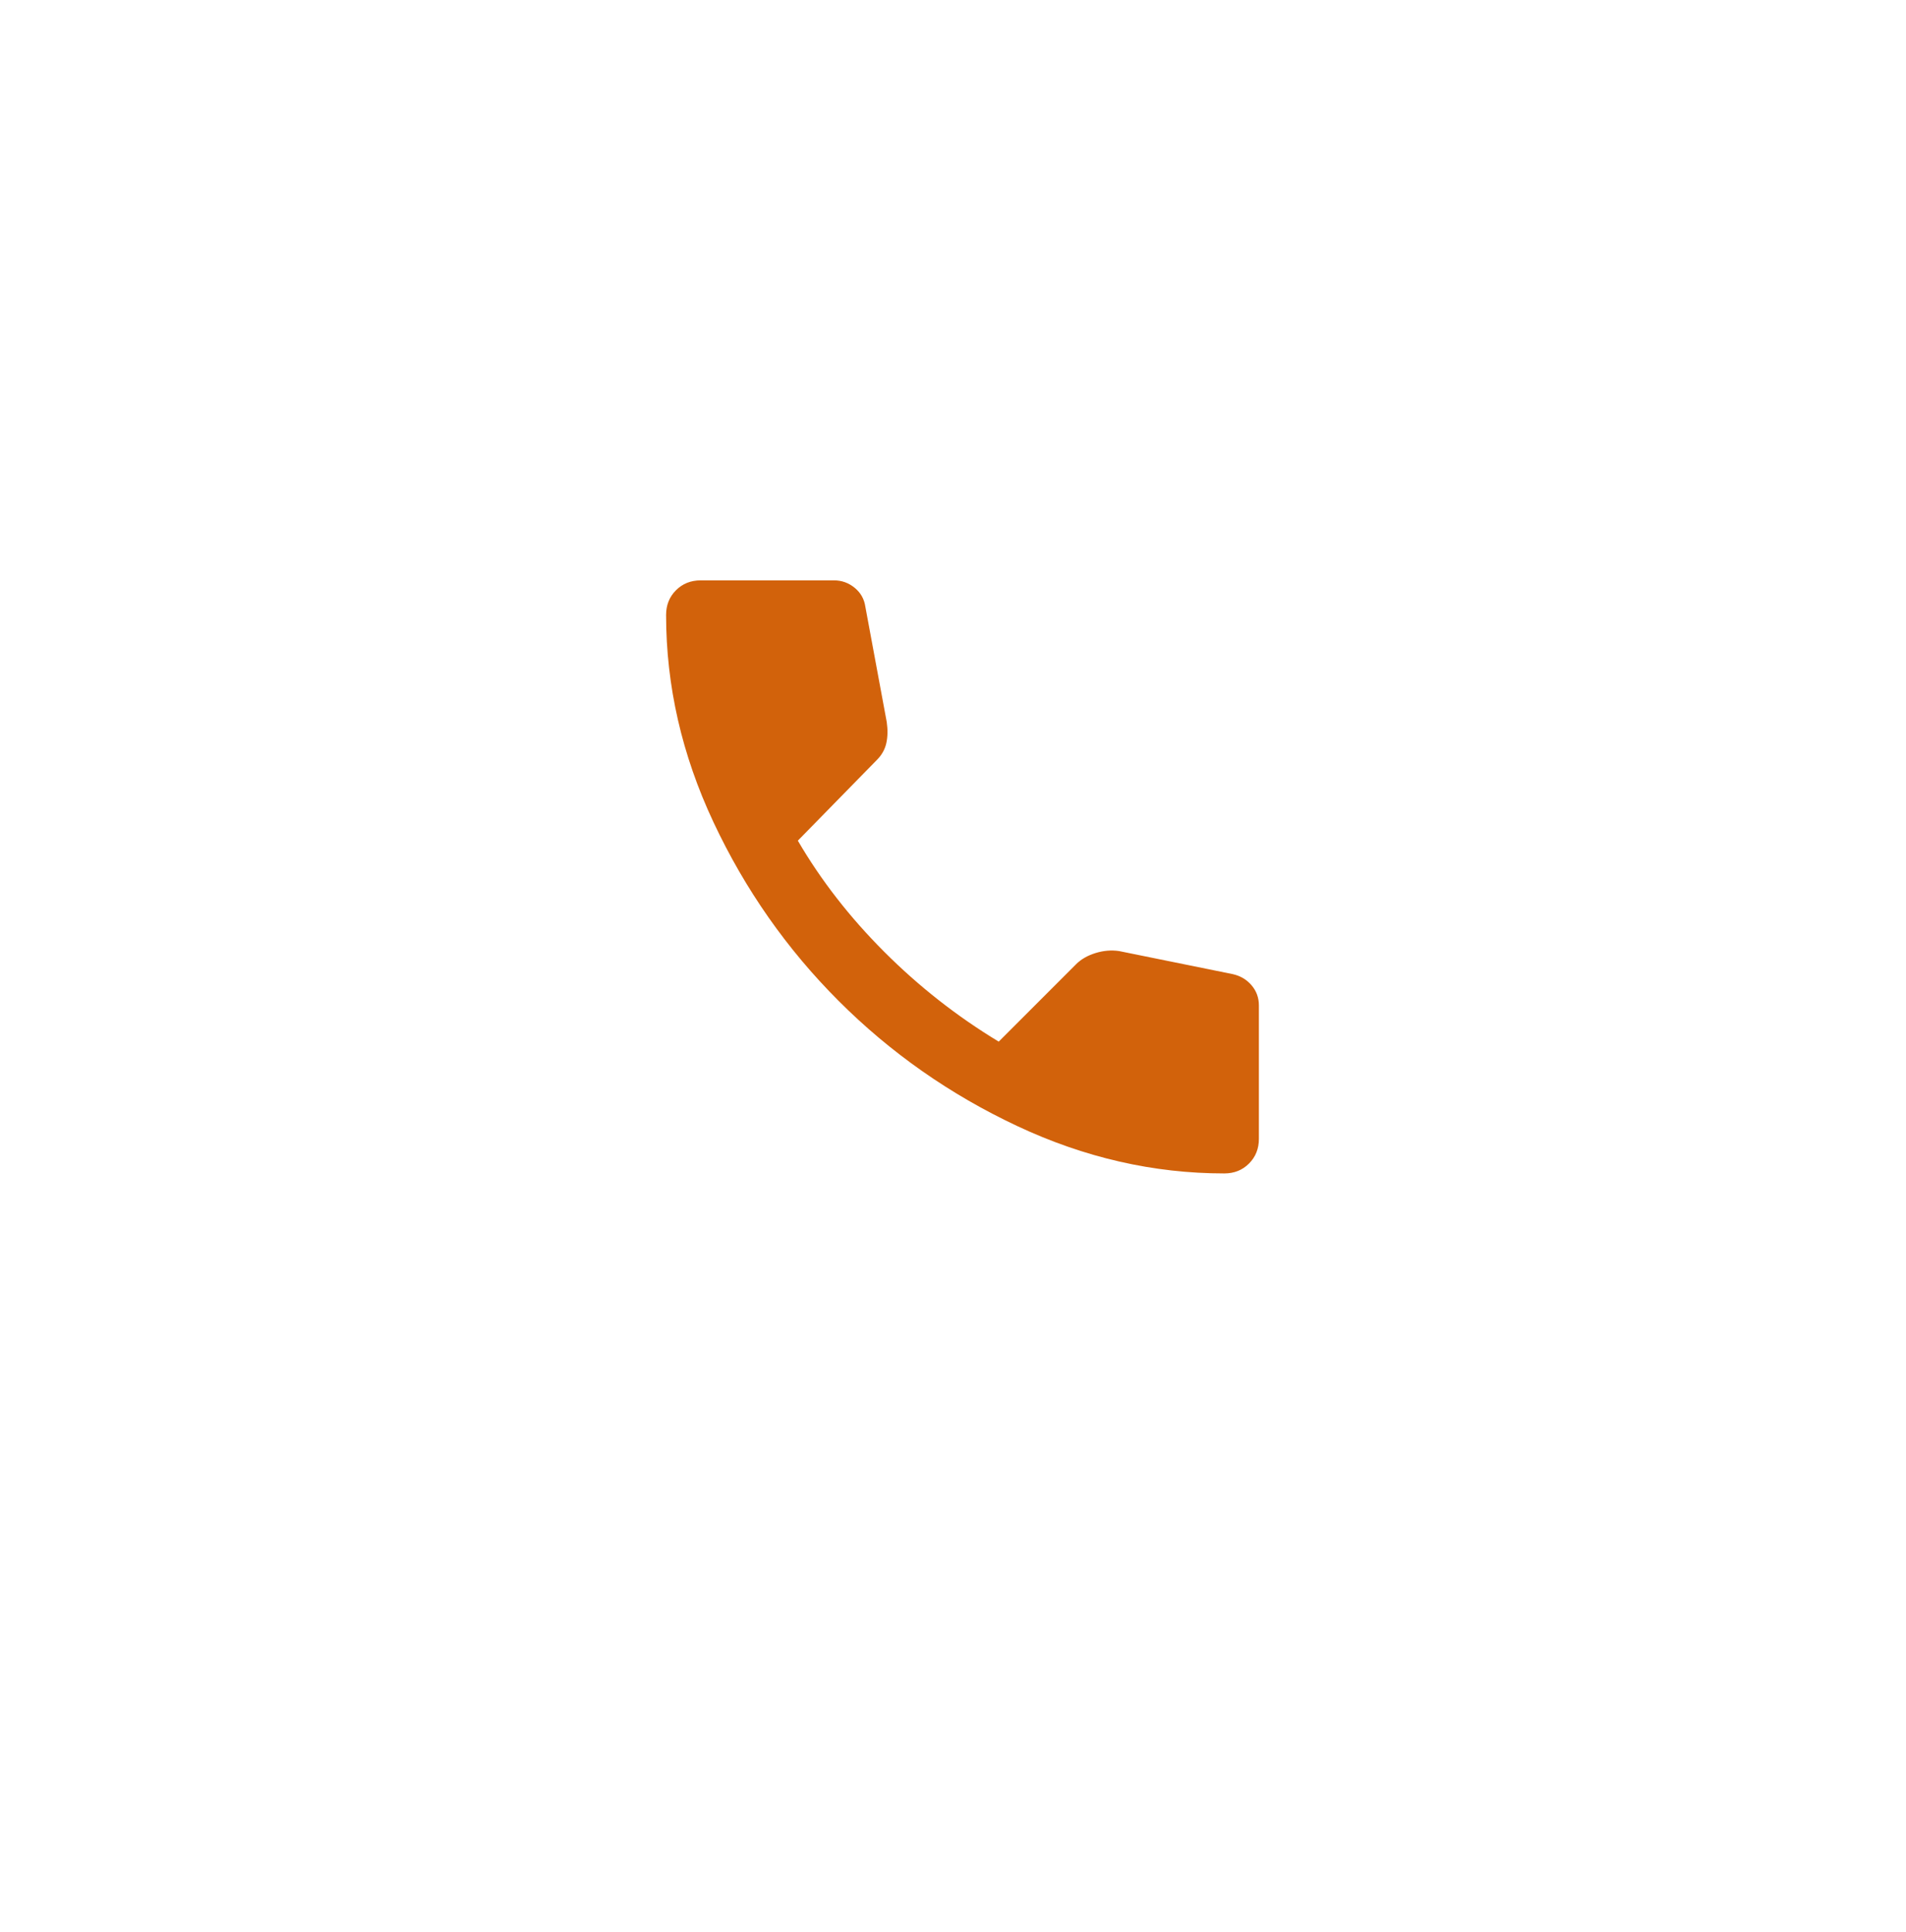 <svg width="76" height="77" viewBox="0 0 76 77" fill="none" xmlns="http://www.w3.org/2000/svg">
<g filter="url(#filter0_d_274_3)">
<rect x="9.113" y="6" width="57.63" height="57.63" rx="9.005" fill="white"/>
</g>
<path d="M48.818 46.769C45.995 46.769 43.243 46.139 40.562 44.881C37.881 43.623 35.506 41.959 33.438 39.891C31.37 37.823 29.706 35.448 28.448 32.767C27.189 30.086 26.56 27.334 26.56 24.511C26.56 24.117 26.691 23.788 26.954 23.526C27.216 23.263 27.545 23.132 27.939 23.132H33.257C33.563 23.132 33.837 23.23 34.078 23.427C34.319 23.624 34.461 23.876 34.505 24.182L35.358 28.779C35.402 29.085 35.397 29.364 35.342 29.615C35.287 29.867 35.161 30.092 34.964 30.289L31.813 33.506C32.732 35.082 33.881 36.559 35.26 37.938C36.639 39.317 38.16 40.51 39.823 41.516L42.909 38.43C43.106 38.233 43.363 38.085 43.681 37.986C43.998 37.888 44.31 37.861 44.616 37.905L49.147 38.824C49.453 38.89 49.705 39.038 49.902 39.267C50.099 39.497 50.197 39.765 50.197 40.072V45.39C50.197 45.784 50.066 46.112 49.803 46.375C49.541 46.638 49.212 46.769 48.818 46.769Z" fill="#D2620B"/>
<defs>
<filter id="filter0_d_274_3" x="0.109" y="0.597" width="75.639" height="75.639" filterUnits="userSpaceOnUse" color-interpolation-filters="sRGB">
<feFlood flood-opacity="0" result="BackgroundImageFix"/>
<feColorMatrix in="SourceAlpha" type="matrix" values="0 0 0 0 0 0 0 0 0 0 0 0 0 0 0 0 0 0 127 0" result="hardAlpha"/>
<feOffset dy="3.602"/>
<feGaussianBlur stdDeviation="4.502"/>
<feComposite in2="hardAlpha" operator="out"/>
<feColorMatrix type="matrix" values="0 0 0 0 0 0 0 0 0 0 0 0 0 0 0 0 0 0 0.15 0"/>
<feBlend mode="normal" in2="BackgroundImageFix" result="effect1_dropShadow_274_3"/>
<feBlend mode="normal" in="SourceGraphic" in2="effect1_dropShadow_274_3" result="shape"/>
</filter>
</defs>
</svg>
